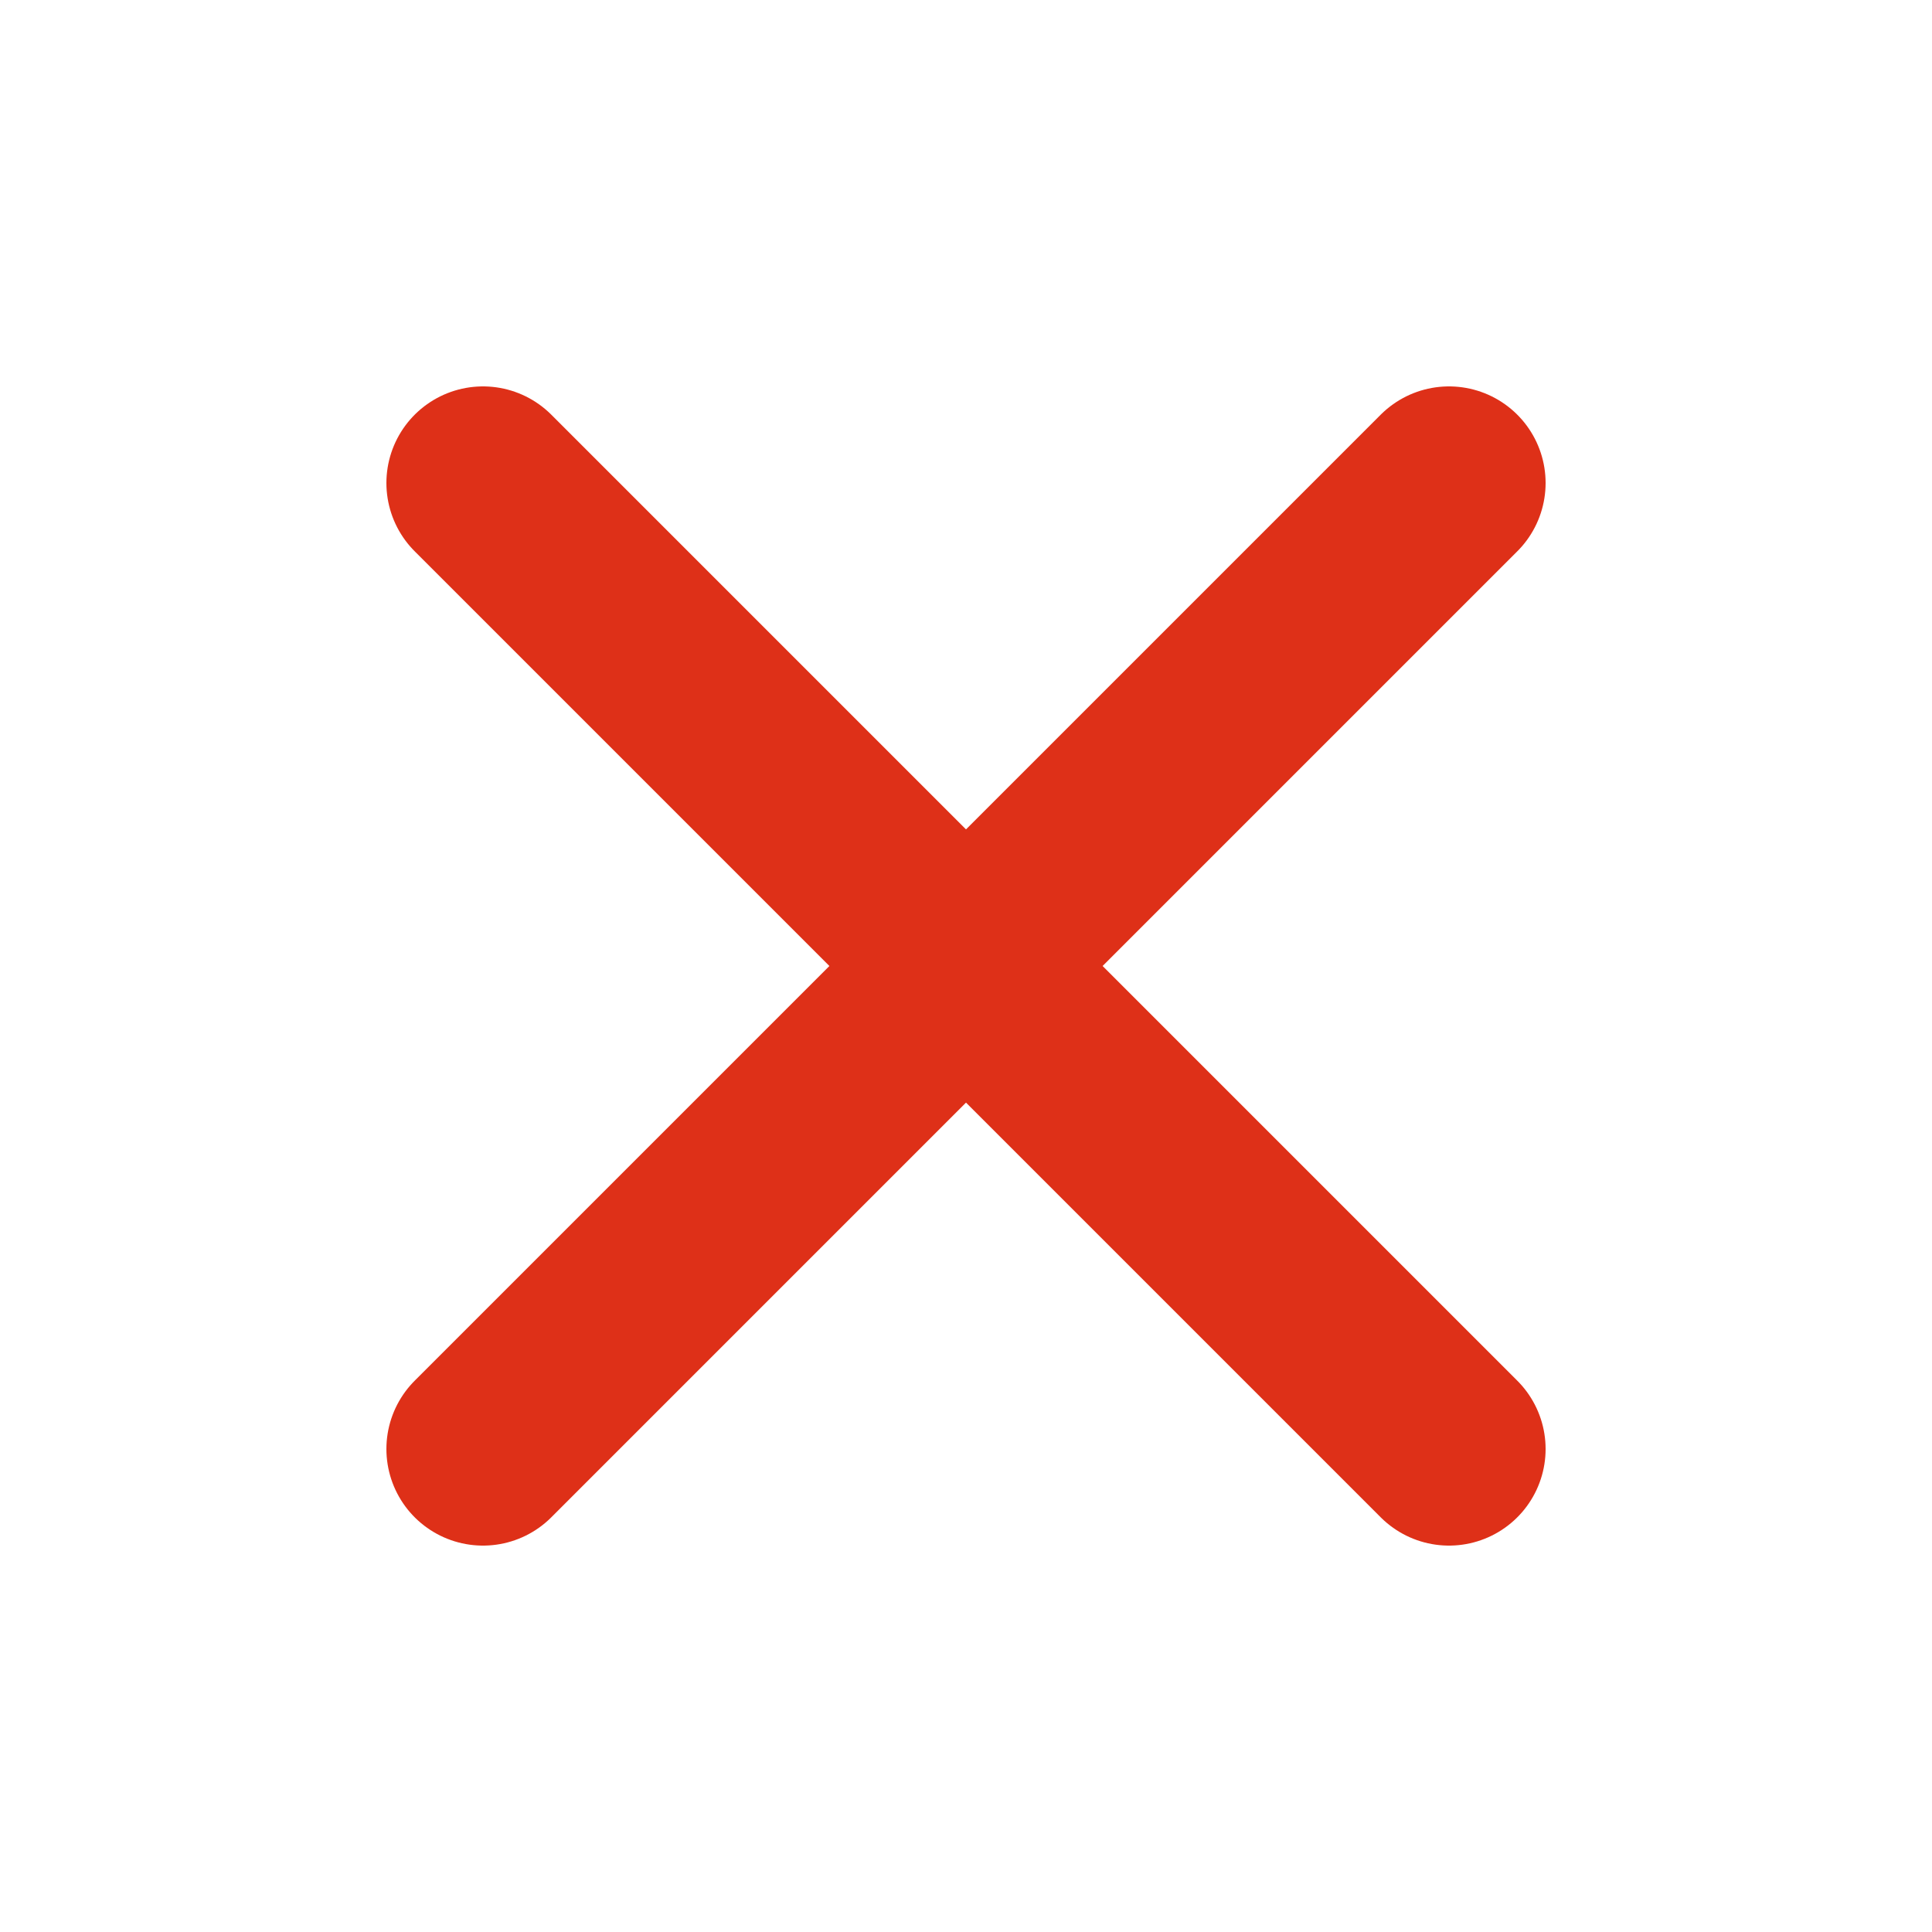 <svg xmlns="http://www.w3.org/2000/svg" width="20" height="20" fill="none" viewBox="0 0 20 20"><path stroke="#DE3018" stroke-linecap="round" stroke-linejoin="round" stroke-width="2" d="M15 5 5 15M5 5l10 10"/></svg>